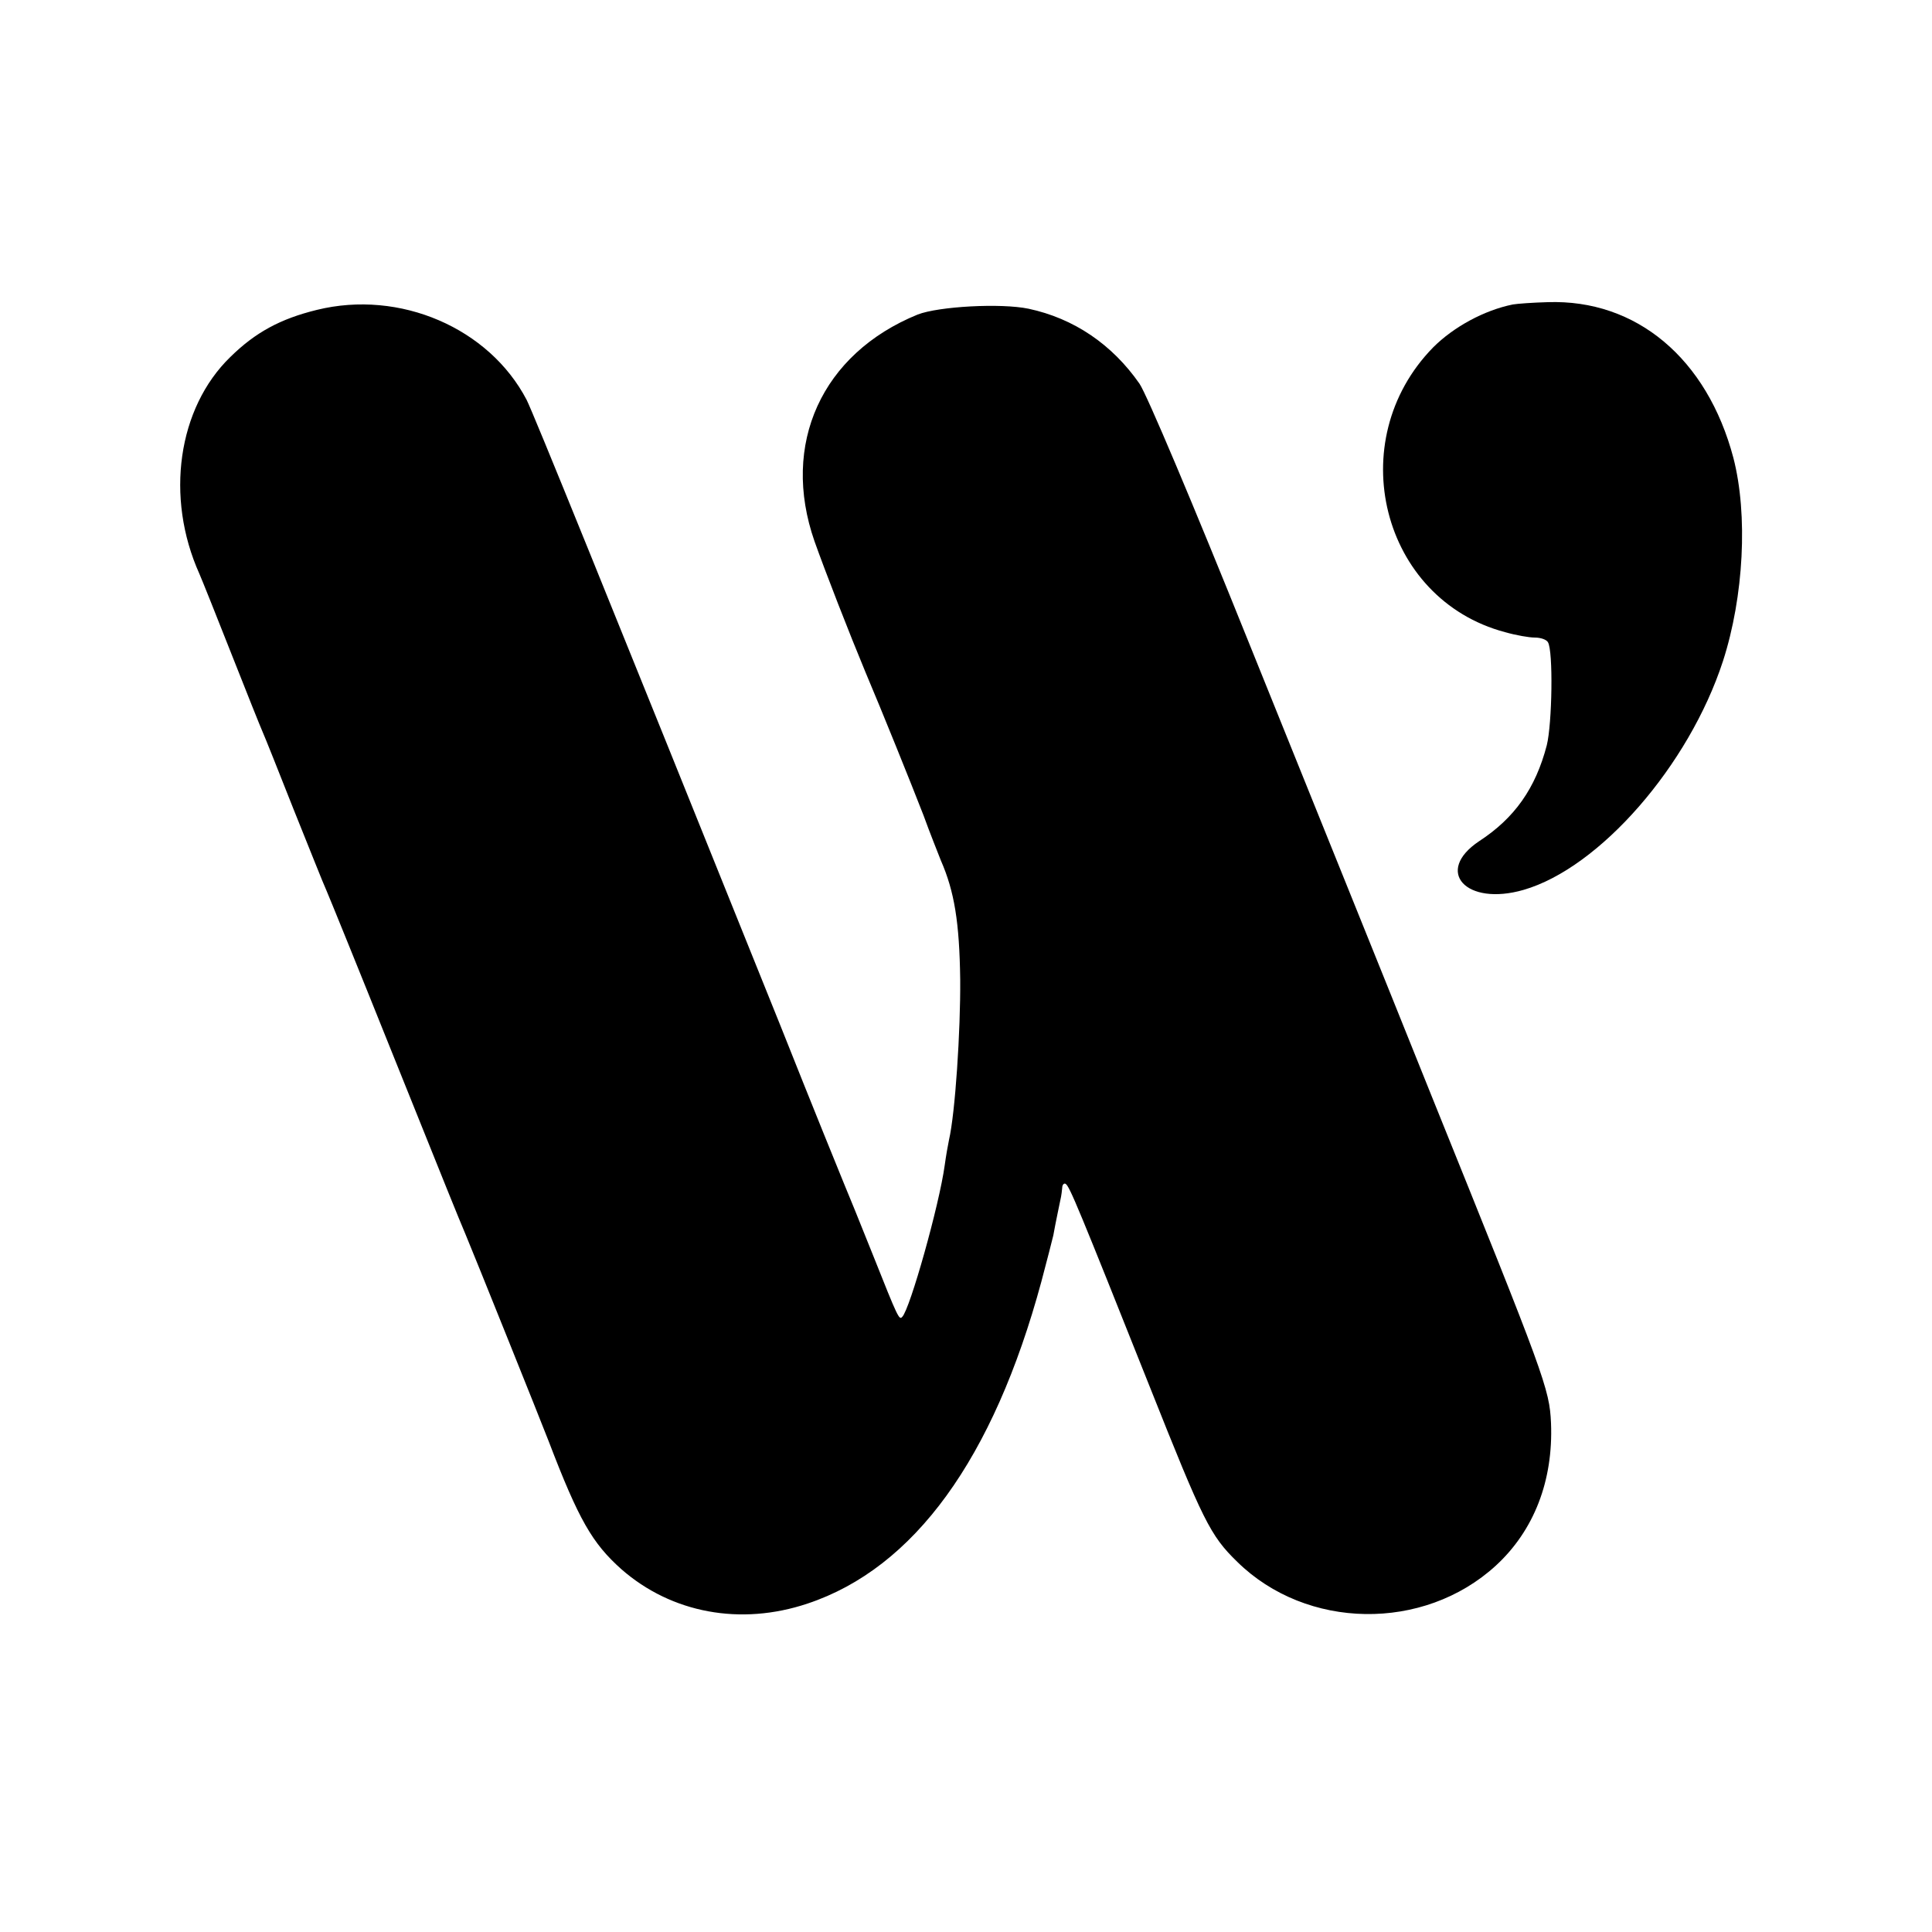 <?xml version="1.0" standalone="no"?>
<!DOCTYPE svg PUBLIC "-//W3C//DTD SVG 20010904//EN"
 "http://www.w3.org/TR/2001/REC-SVG-20010904/DTD/svg10.dtd">
<svg version="1.0" xmlns="http://www.w3.org/2000/svg"
 width="500pt" height="500pt" viewBox="0 0 500 500"
 preserveAspectRatio="xMidYMid meet">
<g transform="translate(0,500) scale(0.1,-0.1)"
fill="#000000" stroke="none">
<path d="M820 4198 c-94 -23 -159 -58 -224 -122 -136 -132 -169 -363 -80 -561
7 -16 45 -111 84 -210 39 -99 75 -189 80 -200 5 -11 41 -101 80 -200 40 -99
77 -193 85 -210 7 -16 83 -203 168 -415 154 -383 168 -418 192 -475 19 -45
195 -483 215 -535 78 -204 113 -264 188 -331 130 -114 309 -147 482 -89 276
92 481 375 605 833 14 53 28 107 31 120 5 29 18 90 20 100 1 4 2 14 3 23 0 8
5 13 9 10 10 -6 34 -64 218 -526 138 -347 156 -384 226 -452 179 -176 482
-181 669 -10 99 91 149 220 143 369 -4 89 -15 118 -310 849 -119 297 -331 821
-470 1166 -148 368 -266 647 -285 675 -71 102 -170 169 -287 194 -72 15 -233
6 -287 -15 -248 -101 -355 -335 -267 -587 28 -79 90 -238 132 -339 42 -99 119
-290 150 -370 17 -47 38 -99 45 -117 35 -80 48 -160 50 -308 1 -133 -13 -346
-29 -415 -3 -14 -8 -43 -11 -65 -14 -103 -90 -373 -110 -393 -8 -9 -11 -3 -75
158 -34 85 -68 169 -75 185 -7 17 -82 201 -165 410 -456 1133 -639 1584 -657
1620 -97 186 -328 286 -543 233z"/>
<path d="M3915 4212 c-74 -15 -153 -58 -206 -111 -237 -242 -134 -652 186
-737 28 -8 62 -14 77 -14 15 0 30 -5 34 -12 14 -22 11 -211 -3 -267 -29 -111
-83 -188 -175 -248 -117 -78 -34 -169 115 -126 197 57 428 322 516 592 54 167
65 379 27 526 -68 257 -251 411 -481 403 -38 -1 -79 -4 -90 -6z"/>
</g>
</svg>
